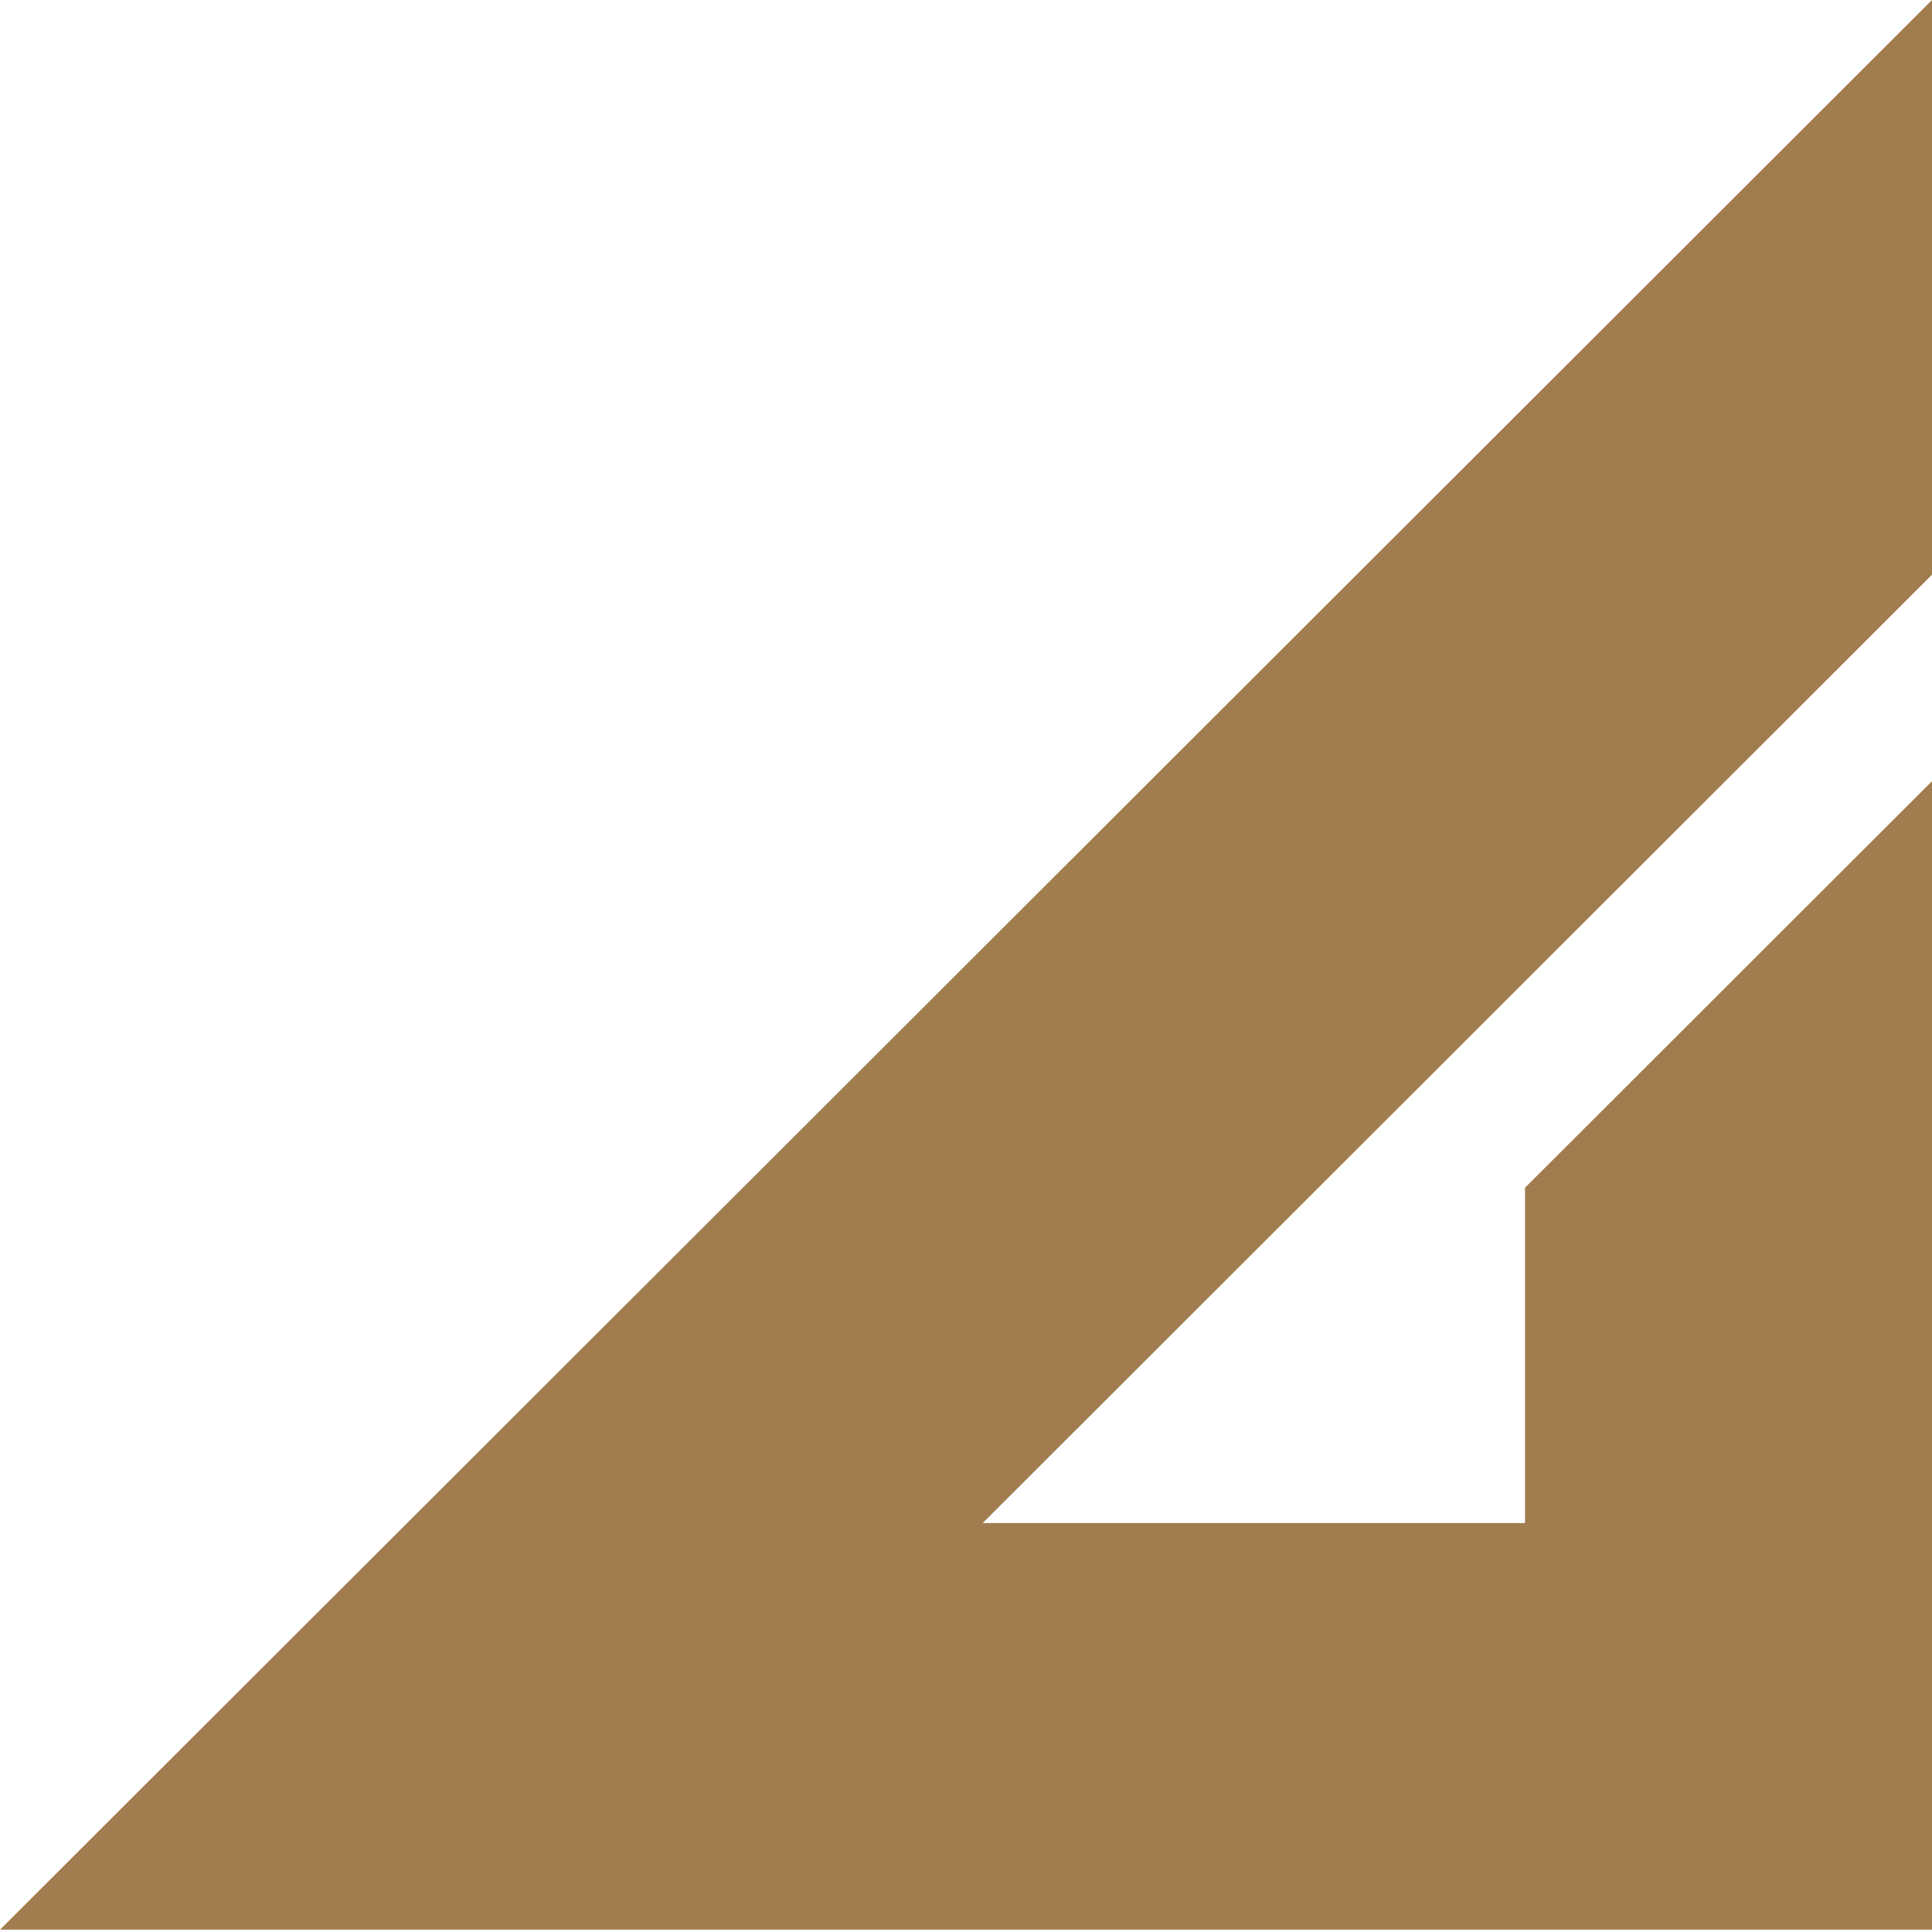<svg xmlns="http://www.w3.org/2000/svg" width="24.081" height="24.062" viewBox="0 0 24.081 24.062"><path d="M190.034,117h24.082v-14.32l-5.074,5.07v4.18h-6.759l11.832-11.823V92.942Z" transform="translate(-190.034 -92.942)" fill="#a17c4e"/></svg>